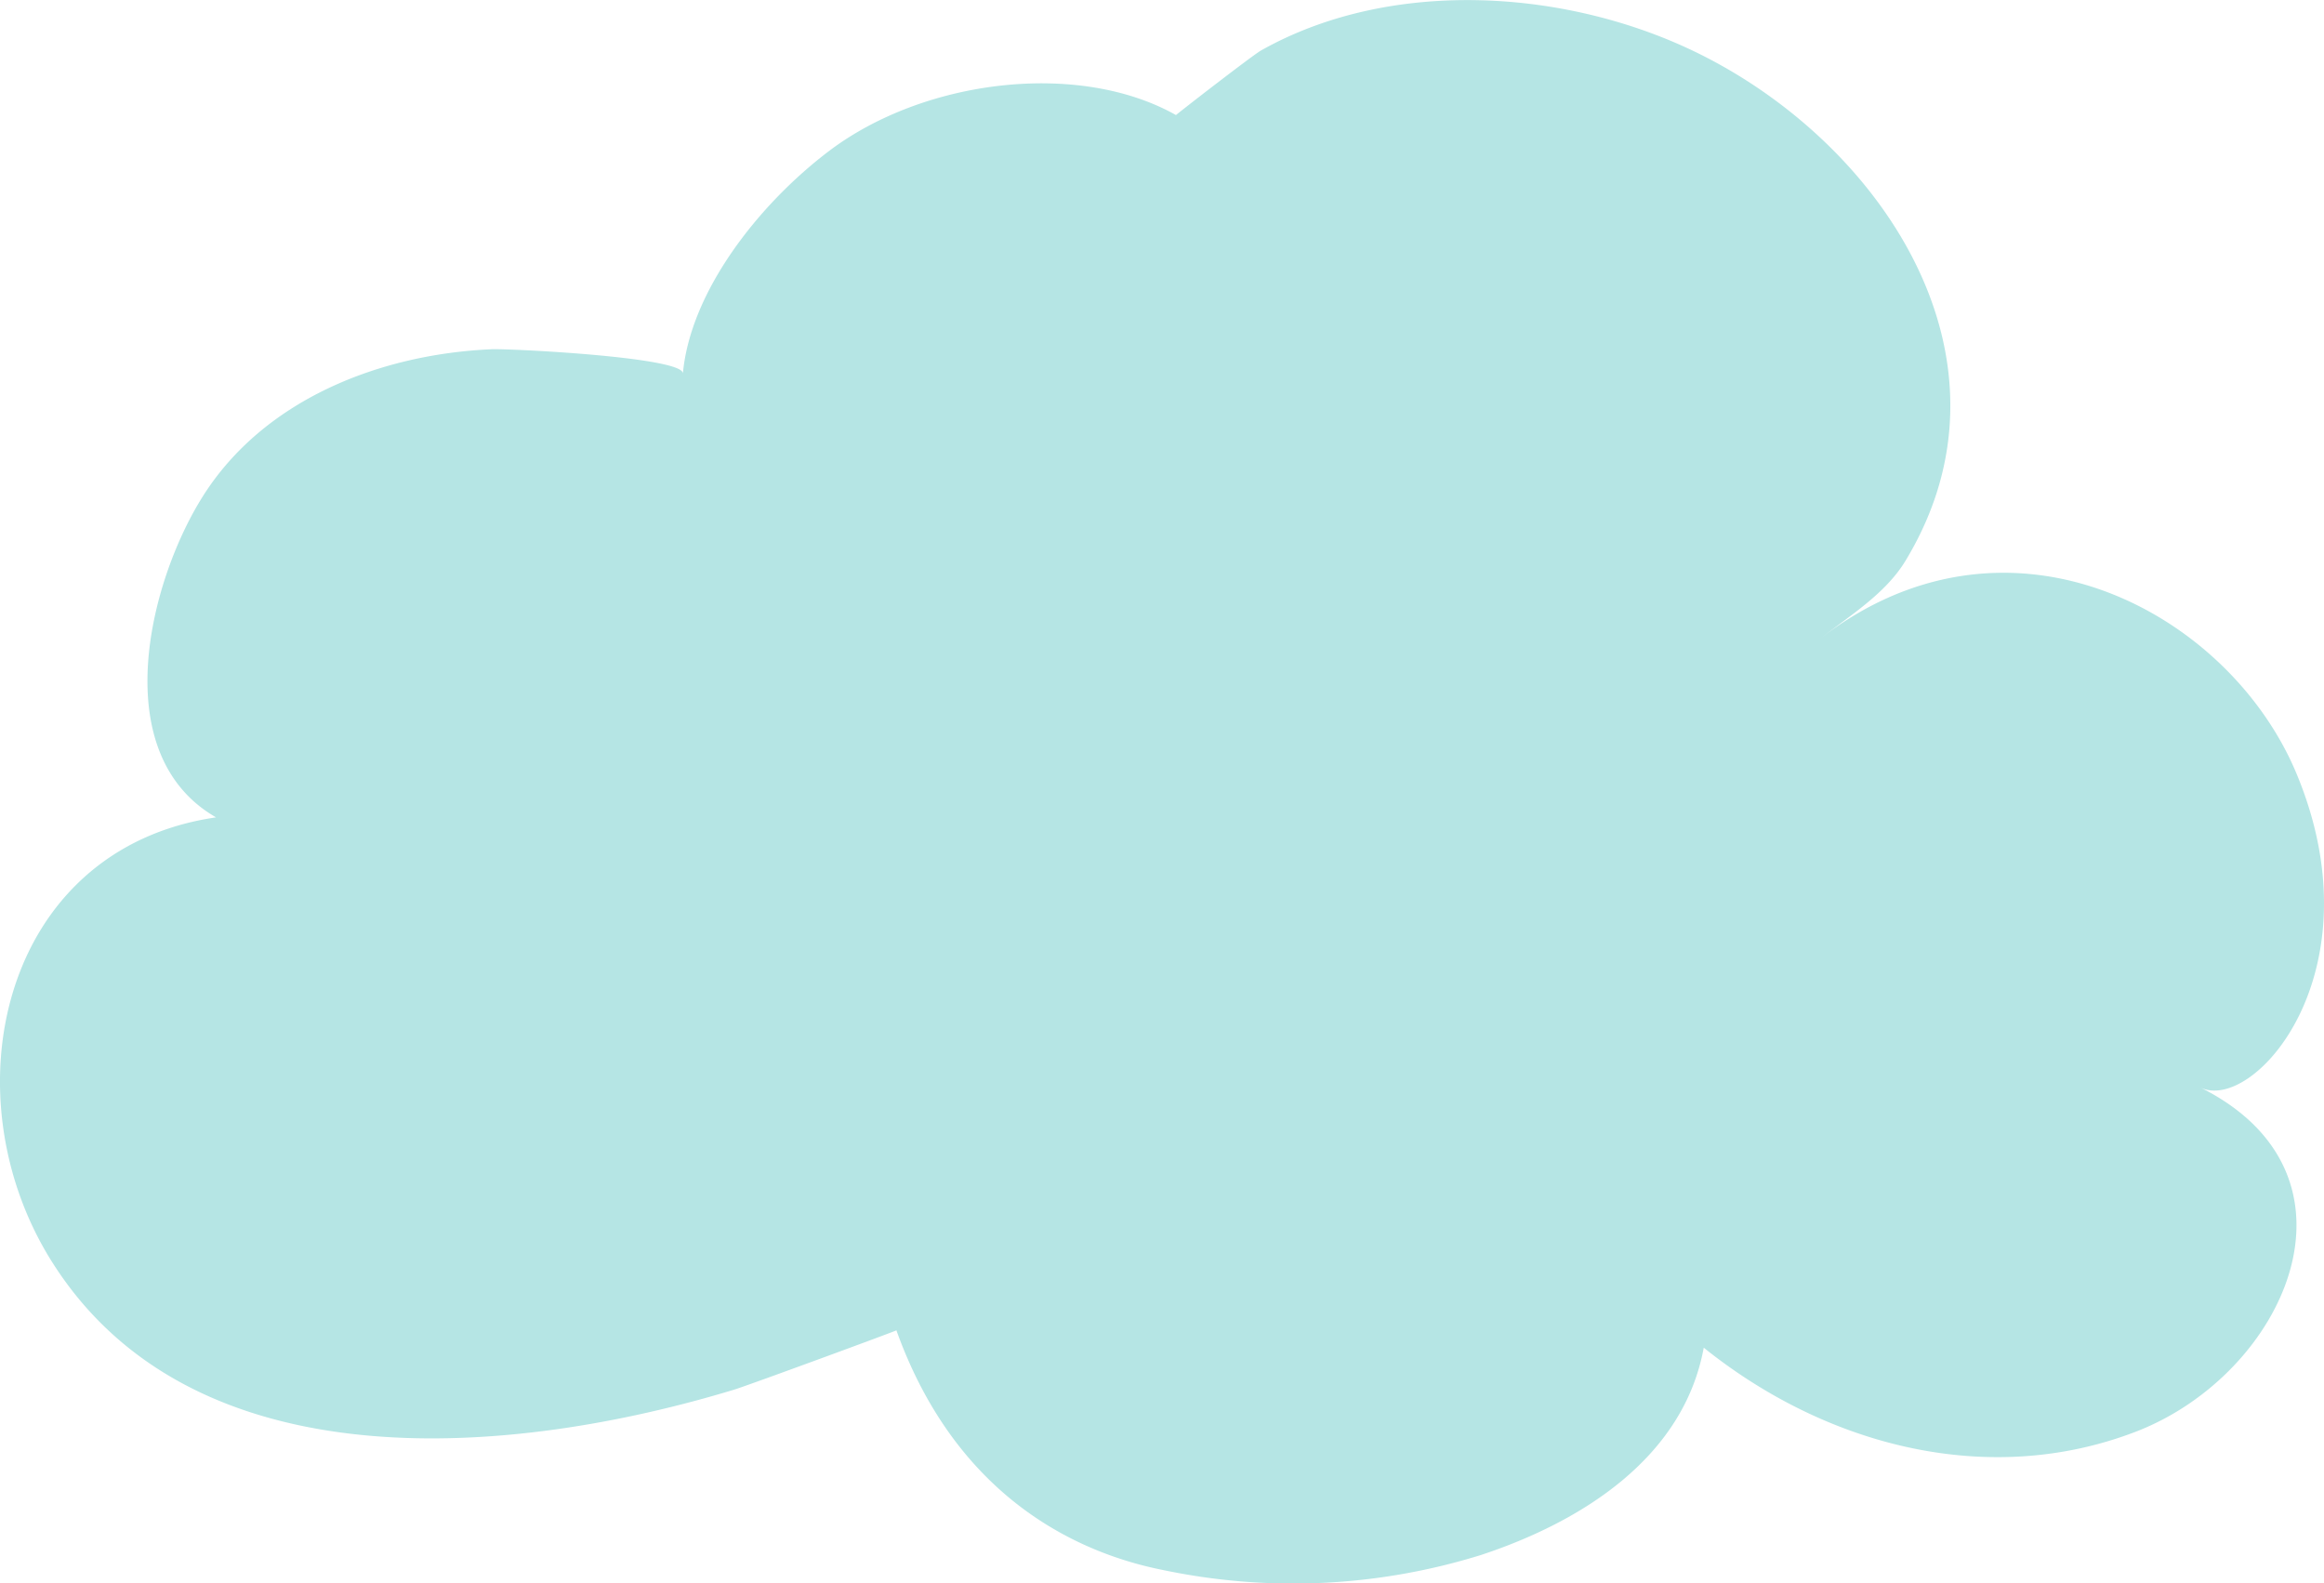 <svg xmlns="http://www.w3.org/2000/svg" xmlns:xlink="http://www.w3.org/1999/xlink" width="174.798" height="119.099" viewBox="0 0 174.798 119.099">
  <defs>
    <clipPath id="clip-path">
      <rect id="長方形_1615" data-name="長方形 1615" width="174.798" height="119.099" fill="none"/>
    </clipPath>
  </defs>
  <g id="グループ_2090" data-name="グループ 2090" clip-path="url(#clip-path)">
    <path id="パス_1605" data-name="パス 1605" d="M36.944,26.272c-8.358.371-17.108,3.767-21.713,11.1-4.1,6.536-7.195,19.387,1.018,24.11C.039,63.845-4.022,82.462,3.972,95.013c10.74,16.86,34.837,14.508,51.267,9.509,1.041-.318,12.167-4.41,12.183-4.455,4.753,13.242,14.514,16.915,19.976,18.013a47.58,47.58,0,0,0,23.976-1.109c7.481-2.463,15.247-7.259,16.772-15.6,9.276,7.45,21.478,10.558,32.488,6.324,11.258-4.33,18.049-19.317,4.856-25.9,3.985,1.983,13.482-8.641,7.237-23.612-5.12-12.271-21.908-21.22-36.119-9.908,2.348-1.87,5.155-3.521,6.716-6.1,9.078-15-1.577-31.213-15.51-38.123-9.855-4.889-23.152-5.782-32.962-.258-.659.371-6.427,4.848-6.4,4.862-7.329-4.133-19.009-2.7-26.148,2.742C57.041,15.4,51.924,21.933,51.362,28.1c.113-1.24-13.071-1.89-14.418-1.831" transform="translate(0 0)" fill="#b5e5e4"/>
  </g>
</svg>
